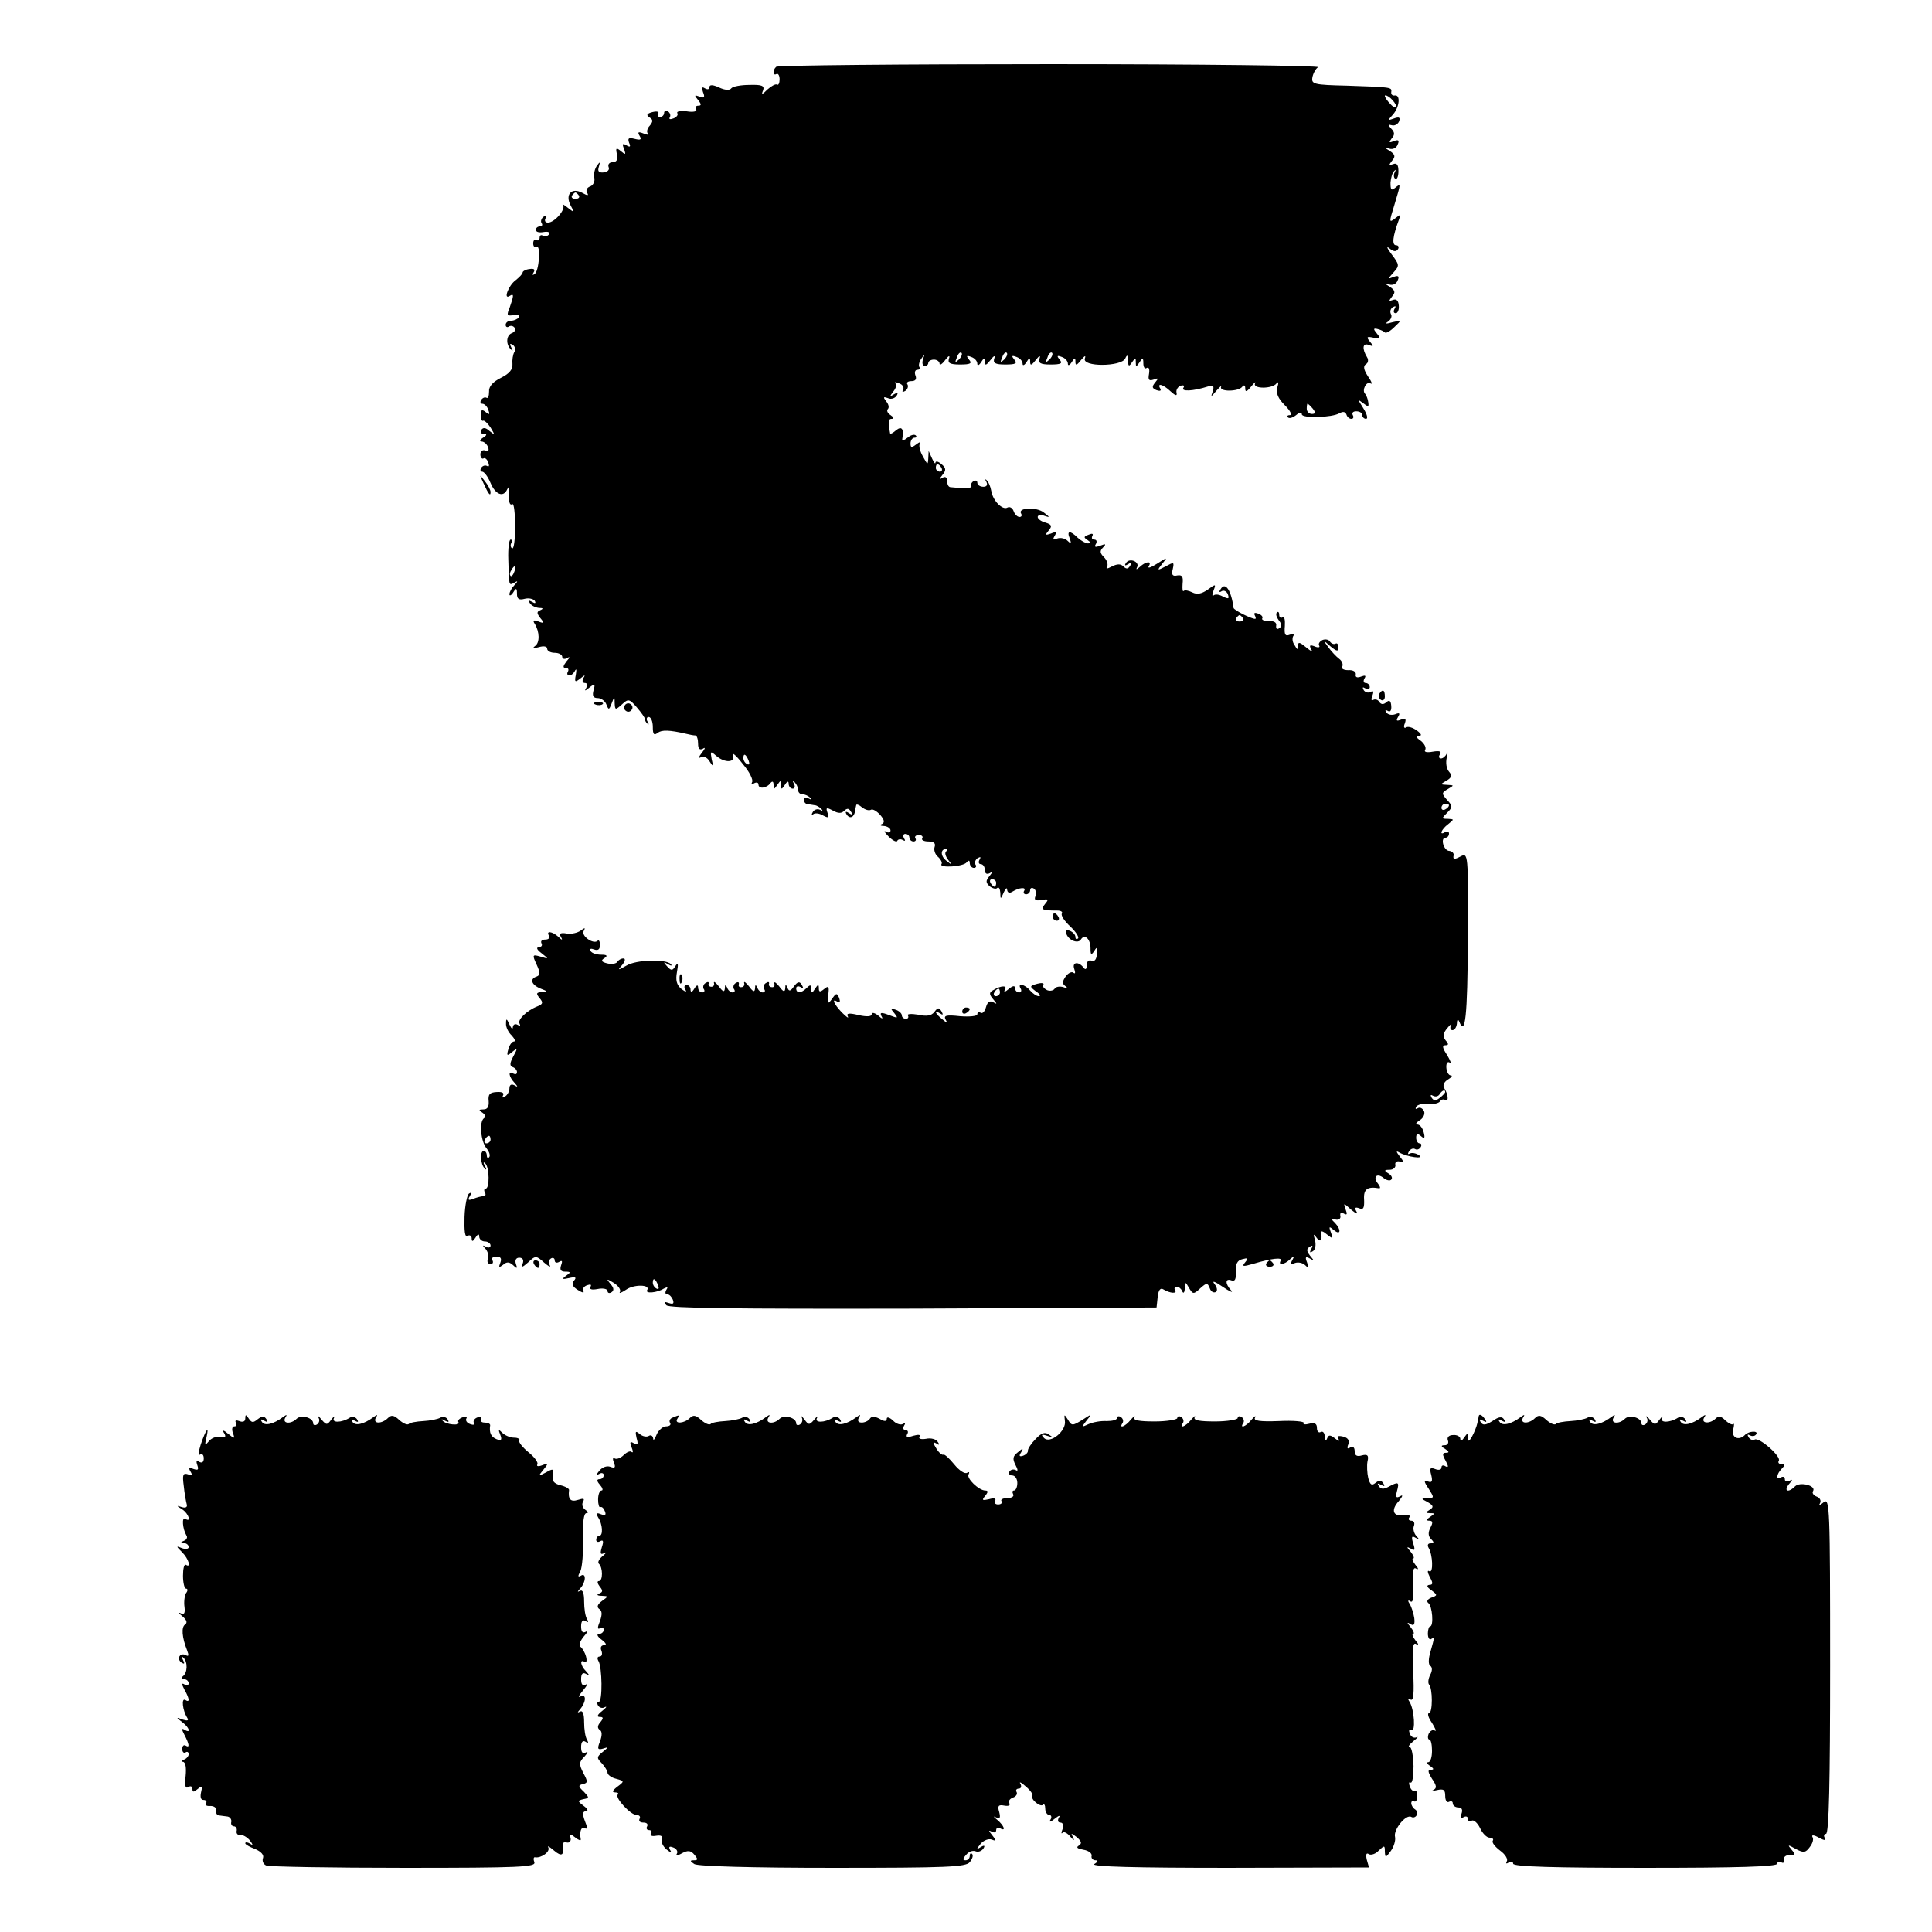 <?xml version="1.0" standalone="no"?>
<!DOCTYPE svg PUBLIC "-//W3C//DTD SVG 20010904//EN"
 "http://www.w3.org/TR/2001/REC-SVG-20010904/DTD/svg10.dtd">
<svg version="1.0" xmlns="http://www.w3.org/2000/svg"
 width="512pt" height="512pt" viewBox="0 0 512 512"
 preserveAspectRatio="xMidYMid meet">
<g transform="translate(0,512) scale(0.1,-0.1)"
fill="#000000" stroke="none">
<path d="M2057 4943 c-10 -9 -9 -25 1 -19 4 2 8 -4 8 -14 0 -10 -3 -17 -7 -14
-4 2 -15 -4 -25 -13 -14 -14 -17 -15 -12 -3 5 13 -3 16 -36 15 -22 0 -44 -4
-48 -9 -4 -6 -17 -5 -32 2 -17 8 -26 8 -26 1 0 -6 -5 -7 -12 -3 -8 5 -9 2 -5
-10 6 -14 3 -17 -9 -12 -14 5 -15 4 -4 -9 9 -11 9 -15 1 -15 -7 0 -10 -4 -6
-10 3 -5 -7 -8 -25 -5 -17 2 -28 0 -25 -5 3 -4 -2 -11 -11 -14 -8 -3 -12 -2
-9 3 3 5 1 12 -5 16 -5 3 -10 1 -10 -4 0 -6 -5 -11 -11 -11 -5 0 -8 4 -5 9 4
5 -3 7 -15 4 -15 -4 -17 -8 -8 -14 10 -6 10 -11 1 -22 -7 -7 -9 -17 -5 -21 4
-4 -1 -4 -11 0 -15 6 -17 4 -11 -6 6 -10 3 -12 -13 -8 -16 4 -19 2 -15 -10 5
-11 3 -13 -7 -7 -10 6 -12 4 -6 -10 5 -15 4 -16 -8 -6 -13 11 -15 9 -11 -8 3
-14 -1 -21 -12 -21 -8 0 -13 -6 -10 -13 3 -7 -3 -13 -14 -14 -12 -1 -16 3 -12
15 4 14 3 14 -5 3 -6 -8 -9 -22 -7 -32 2 -10 -3 -20 -11 -23 -9 -3 -12 -11 -8
-17 5 -8 1 -8 -13 0 -28 15 -46 -4 -31 -33 11 -20 10 -20 -8 -6 -10 8 -16 11
-12 6 8 -10 -22 -46 -40 -46 -7 0 -10 5 -6 12 4 7 3 8 -5 4 -6 -4 -9 -12 -6
-17 4 -5 1 -9 -4 -9 -6 0 -11 -4 -11 -9 0 -6 9 -8 20 -6 12 2 18 0 15 -6 -4
-5 -11 -7 -16 -4 -5 4 -9 1 -9 -5 0 -6 -4 -9 -8 -6 -5 3 -9 -1 -9 -9 0 -8 4
-12 9 -9 5 3 8 -11 6 -31 -1 -20 -6 -39 -12 -42 -5 -3 -6 -1 -2 5 5 8 1 11
-11 9 -10 -1 -18 -6 -18 -9 0 -4 -9 -13 -19 -21 -19 -14 -33 -53 -15 -41 11 7
11 1 0 -30 -9 -22 -8 -24 10 -21 11 2 17 0 14 -6 -4 -5 -13 -9 -21 -9 -8 0
-14 -5 -14 -11 0 -5 4 -8 9 -4 5 3 12 1 15 -4 3 -5 0 -11 -8 -14 -15 -6 -16
-31 -1 -44 4 -4 5 -2 0 6 -5 10 -4 12 4 7 6 -4 8 -13 4 -19 -4 -7 -6 -21 -5
-32 1 -14 -8 -25 -30 -36 -22 -11 -33 -23 -32 -37 0 -12 -3 -19 -7 -16 -4 2
-10 0 -14 -6 -3 -5 -2 -10 3 -10 6 0 13 -7 16 -16 5 -13 3 -14 -7 -6 -10 8
-13 6 -13 -8 0 -10 3 -17 6 -15 3 2 12 -6 20 -18 12 -20 12 -21 -3 -9 -10 9
-17 10 -22 2 -3 -5 0 -10 7 -10 9 0 9 -3 -2 -10 -8 -5 -10 -10 -4 -10 7 0 14
-7 17 -14 4 -10 1 -13 -7 -10 -7 3 -13 -2 -13 -10 0 -8 4 -13 8 -11 4 3 10 -2
13 -11 3 -8 2 -12 -3 -9 -5 3 -12 1 -16 -5 -3 -5 -2 -10 3 -10 5 0 15 -13 22
-30 13 -31 34 -39 44 -17 4 8 5 7 5 -3 -2 -28 1 -41 9 -36 4 2 7 -24 7 -59 0
-35 -3 -61 -8 -58 -4 2 -5 9 -2 14 4 5 3 9 -2 9 -4 0 -7 -24 -6 -52 2 -72 1
-70 16 -62 10 6 10 4 0 -7 -7 -7 -13 -18 -13 -24 0 -5 5 -3 10 5 8 13 10 12
10 -4 0 -13 5 -17 20 -13 11 3 23 0 27 -5 4 -7 1 -8 -7 -3 -9 5 -11 4 -6 -3 4
-7 15 -12 24 -13 11 0 13 -2 4 -6 -10 -4 -10 -8 0 -21 11 -13 10 -15 -5 -9
-13 5 -16 3 -10 -6 13 -21 14 -50 1 -59 -8 -6 -5 -7 10 -3 13 4 22 2 22 -4 0
-6 9 -11 20 -11 11 0 20 -5 20 -11 0 -5 6 -7 13 -3 8 5 8 2 -2 -9 -9 -12 -10
-17 -2 -17 7 0 9 -4 6 -10 -3 -5 -2 -10 4 -10 5 0 12 6 15 13 4 6 4 2 2 -11
-4 -20 -2 -21 12 -10 12 10 14 10 8 1 -4 -8 -2 -13 4 -13 6 0 8 -5 4 -12 -6
-10 -4 -10 8 0 14 11 16 10 11 -7 -4 -15 -1 -21 11 -21 9 0 20 -8 23 -17 6
-15 7 -15 14 3 7 19 8 19 8 0 1 -18 2 -18 19 -3 17 16 20 15 40 -8 12 -14 22
-28 21 -31 0 -3 3 -9 7 -12 4 -4 4 -1 0 6 -4 6 -2 12 3 12 6 0 11 -12 11 -26
0 -20 3 -24 13 -16 11 8 30 8 77 -3 8 -2 18 -4 23 -4 4 -1 7 -10 7 -22 0 -13
4 -18 13 -13 7 5 6 0 -3 -11 -8 -10 -10 -16 -3 -12 7 4 17 0 23 -10 10 -16 11
-15 6 5 -4 22 -3 22 12 9 23 -20 52 -18 44 2 -3 9 9 -1 26 -23 18 -21 29 -43
25 -49 -3 -6 -1 -7 5 -3 7 4 12 2 12 -3 0 -13 22 -10 32 4 5 6 8 4 8 -5 0 -13
1 -13 10 0 9 13 10 13 10 0 0 -13 1 -13 10 0 6 10 10 11 10 3 0 -7 5 -13 11
-13 5 0 7 6 3 13 -4 7 -3 9 2 4 5 -5 9 -14 9 -20 0 -7 5 -12 12 -12 6 0 15 -4
20 -9 5 -5 3 -6 -4 -2 -7 4 -13 2 -13 -3 0 -6 5 -12 10 -12 6 -1 14 -2 19 -3
5 0 13 -5 18 -10 4 -5 3 -6 -4 -2 -6 3 -15 1 -19 -6 -4 -7 -4 -10 1 -6 4 4 16
3 26 -3 15 -8 17 -6 12 7 -5 14 -3 15 14 6 14 -8 23 -8 30 -1 8 8 13 7 18 -2
6 -8 4 -10 -5 -4 -9 6 -11 4 -6 -4 8 -12 20 -7 22 10 1 5 2 12 3 15 0 4 8 1
16 -6 8 -6 18 -9 23 -6 5 3 16 -4 25 -14 11 -13 12 -20 4 -24 -7 -2 -4 -5 6
-5 9 -1 17 -6 17 -12 0 -5 -6 -7 -12 -3 -7 4 -4 -2 7 -13 11 -11 22 -16 23
-11 2 4 9 5 14 2 7 -4 8 -2 4 4 -4 7 -2 12 3 12 6 0 11 -4 11 -10 0 -5 5 -10
11 -10 5 0 8 4 5 8 -3 5 1 9 9 9 8 0 12 -4 9 -9 -3 -4 5 -8 16 -8 15 0 20 -5
17 -14 -3 -8 1 -20 8 -26 8 -7 13 -16 10 -20 -7 -11 59 -7 67 5 5 6 8 5 8 -2
0 -7 5 -13 11 -13 5 0 8 4 4 9 -3 5 0 13 6 17 8 4 9 3 5 -4 -4 -7 -2 -12 3
-12 6 0 11 -7 11 -16 0 -9 5 -12 13 -8 9 6 9 5 -1 -8 -10 -12 -10 -17 1 -27 8
-6 17 -8 20 -4 4 3 7 -2 8 -13 0 -18 1 -18 9 1 5 11 9 14 9 7 1 -8 6 -10 14
-5 18 11 38 13 31 2 -3 -5 0 -9 5 -9 6 0 11 5 11 11 0 5 4 8 10 4 5 -3 7 -12
4 -20 -4 -10 0 -13 16 -10 18 3 20 2 10 -10 -13 -16 -9 -18 32 -18 10 0 15 -4
12 -8 -3 -5 7 -20 22 -34 15 -14 24 -28 21 -32 -4 -3 -7 -2 -7 4 0 6 -7 13
-14 16 -10 4 -13 1 -10 -8 7 -18 32 -27 39 -14 10 15 25 0 25 -24 0 -18 2 -19
10 -7 7 12 9 10 7 -8 -1 -14 -6 -21 -14 -18 -8 3 -13 -2 -13 -12 0 -10 -3 -13
-8 -7 -13 18 -32 16 -25 -3 3 -9 3 -14 -2 -10 -4 4 -14 0 -21 -10 -9 -13 -9
-19 -1 -25 8 -6 6 -7 -5 -3 -10 3 -20 1 -23 -4 -3 -5 -12 -7 -20 -4 -8 4 -13
10 -10 14 3 5 -5 6 -16 3 -21 -6 -21 -7 -4 -20 11 -7 14 -13 8 -13 -6 0 -16 7
-23 15 -14 17 -35 21 -25 5 3 -5 1 -10 -4 -10 -6 0 -11 5 -11 11 0 8 -6 7 -17
-2 -9 -8 -14 -9 -10 -2 8 12 -10 12 -31 -1 -11 -6 -11 -11 0 -24 11 -13 11
-14 0 -8 -9 5 -15 1 -19 -13 -3 -11 -9 -18 -14 -15 -5 3 -9 1 -9 -4 0 -5 -21
-7 -46 -5 -36 4 -44 2 -38 -9 6 -10 4 -10 -9 1 -19 15 -23 26 -5 15 7 -5 8 -3
3 6 -7 11 -10 10 -19 -2 -8 -10 -20 -12 -43 -7 -18 3 -30 2 -27 -2 3 -5 0 -9
-5 -9 -6 0 -11 4 -11 9 0 5 -7 12 -16 15 -14 5 -15 4 -4 -9 11 -14 10 -14 -14
-5 -21 8 -25 7 -20 -3 5 -8 2 -8 -9 2 -9 7 -17 9 -17 3 0 -6 -13 -7 -35 -2
-25 6 -33 5 -28 -4 3 -6 -4 -1 -16 11 -22 23 -28 39 -11 28 6 -3 7 1 4 10 -6
14 -8 14 -19 -2 -11 -15 -12 -14 -10 11 3 22 1 25 -11 15 -11 -9 -14 -8 -14 2
0 11 -2 11 -10 -1 -8 -13 -10 -13 -10 -1 0 12 -3 12 -12 3 -15 -15 -28 -15
-28 -1 0 5 5 7 12 3 7 -5 8 -3 3 6 -6 10 -11 9 -21 -4 -9 -13 -13 -14 -17 -4
-4 10 -6 10 -6 -1 -1 -11 -5 -10 -16 5 -8 10 -14 14 -13 8 2 -7 -1 -11 -7 -10
-5 0 -9 5 -7 9 1 5 -2 6 -8 2 -6 -3 -8 -11 -5 -16 4 -5 2 -9 -4 -9 -5 0 -12 6
-14 13 -4 8 -6 8 -6 -2 -1 -11 -5 -10 -16 5 -8 10 -14 15 -13 9 2 -5 -1 -11
-7 -11 -5 -1 -9 2 -7 8 1 5 -2 7 -8 3 -6 -3 -8 -11 -5 -16 4 -5 2 -9 -4 -9 -5
0 -12 6 -14 13 -4 8 -6 8 -6 -2 -1 -11 -5 -10 -16 5 -8 10 -14 15 -13 9 2 -5
-1 -10 -7 -10 -5 0 -9 4 -7 8 1 5 -2 6 -8 2 -6 -3 -8 -11 -5 -16 4 -5 1 -9 -4
-9 -6 0 -11 6 -11 13 0 8 -4 7 -10 -3 -6 -10 -10 -11 -10 -2 0 6 -5 12 -11 12
-5 0 -7 -6 -3 -12 5 -8 1 -7 -10 1 -13 11 -16 23 -12 45 4 22 3 27 -4 16 -8
-13 -11 -13 -22 -1 -11 12 -10 13 2 6 8 -5 12 -5 8 0 -13 14 -92 12 -118 -4
-23 -13 -24 -13 -11 2 8 10 9 17 3 17 -6 0 -13 -4 -16 -9 -3 -5 -15 -7 -27 -4
-16 4 -17 8 -7 14 9 6 7 9 -9 9 -12 0 -25 4 -28 10 -3 6 1 7 9 4 11 -4 16 0
16 12 0 9 -3 14 -6 11 -11 -11 -45 13 -37 26 5 9 3 9 -8 1 -8 -6 -24 -10 -37
-8 -16 3 -21 0 -16 -8 6 -10 4 -11 -7 0 -16 14 -33 16 -24 2 3 -5 -1 -10 -10
-10 -9 0 -13 -4 -10 -10 3 -5 0 -10 -7 -10 -8 -1 -5 -7 7 -16 20 -16 20 -16
-3 -9 -21 6 -22 5 -10 -21 10 -22 10 -28 0 -32 -19 -6 -14 -22 11 -32 19 -7
19 -9 3 -9 -15 -1 -16 -4 -6 -16 10 -12 9 -16 -6 -22 -28 -11 -54 -36 -47 -46
3 -6 1 -7 -5 -3 -7 4 -12 1 -13 -6 0 -7 -4 -4 -9 7 -7 16 -9 17 -9 3 -1 -9 6
-24 15 -32 8 -9 11 -16 6 -16 -5 0 -12 -9 -15 -21 -5 -17 -3 -18 10 -7 15 12
15 10 3 -12 -9 -17 -10 -25 -1 -28 6 -2 11 -8 11 -13 0 -6 -4 -7 -10 -4 -14 9
-12 -8 3 -24 10 -11 10 -13 0 -7 -8 4 -13 1 -13 -8 0 -8 -5 -18 -12 -22 -6 -4
-8 -3 -5 3 4 7 -3 10 -17 9 -18 -1 -23 -6 -21 -24 1 -15 -3 -22 -14 -22 -13 0
-13 -2 -2 -9 7 -5 9 -11 4 -14 -14 -9 -9 -63 7 -81 7 -9 10 -19 6 -23 -3 -3
-6 -1 -6 5 0 7 -4 12 -8 12 -11 0 -9 -37 3 -47 4 -5 5 -1 0 7 -5 9 -4 12 1 7
11 -10 12 -67 1 -67 -4 0 -5 -5 -2 -10 3 -5 2 -10 -4 -10 -5 0 -17 -3 -27 -7
-13 -5 -15 -3 -9 7 5 8 4 11 -2 7 -5 -3 -11 -31 -12 -62 -1 -38 1 -55 8 -50 6
3 11 0 11 -7 0 -9 3 -9 10 2 6 10 10 11 10 3 0 -7 7 -13 15 -13 8 0 15 -5 15
-11 0 -5 -6 -7 -12 -3 -10 5 -10 4 -1 -6 6 -7 9 -19 6 -26 -3 -8 0 -14 7 -14
6 0 8 5 5 10 -3 6 1 10 10 10 12 0 15 -5 11 -16 -5 -13 -4 -14 7 -6 10 9 17 8
27 -1 10 -10 12 -9 7 4 -3 10 1 16 9 16 9 0 13 -6 9 -16 -4 -11 -1 -10 15 4
19 18 21 18 42 -1 12 -10 18 -14 15 -7 -4 6 -3 14 3 18 5 3 10 1 10 -5 0 -6 5
-8 12 -4 8 5 9 2 5 -9 -4 -12 -1 -17 11 -17 15 0 15 -2 2 -11 -12 -9 -10 -10
8 -6 17 4 21 2 13 -7 -7 -8 -4 -16 11 -25 11 -7 17 -8 14 -3 -3 6 1 13 10 16
9 3 12 2 9 -4 -4 -7 3 -9 19 -6 14 3 26 0 26 -5 0 -6 5 -7 10 -4 8 5 7 12 -2
22 -12 15 -11 15 9 3 12 -8 19 -18 16 -24 -4 -5 4 -2 16 6 21 15 66 14 56 -1
-6 -10 27 -7 44 4 10 5 12 4 7 -3 -4 -7 -3 -12 2 -12 6 0 12 -7 15 -14 4 -11
1 -13 -11 -9 -12 4 -14 3 -6 -6 7 -8 177 -10 655 -9 l644 3 3 28 c2 18 7 25
15 20 18 -11 38 -12 31 -2 -3 5 -1 9 5 9 5 0 12 -6 14 -12 3 -7 6 -4 7 7 1 19
1 19 11 2 10 -17 12 -18 30 -1 17 15 19 15 25 0 3 -9 10 -13 16 -10 5 3 4 12
-4 22 -7 9 2 6 22 -8 19 -13 29 -17 23 -10 -17 18 -16 33 0 27 10 -4 13 3 12
23 -1 20 4 30 17 33 15 4 17 3 8 -8 -10 -12 -6 -12 22 -4 47 14 78 18 72 8 -8
-13 10 -11 25 4 11 10 12 9 6 -2 -6 -10 -4 -13 7 -8 9 3 21 0 27 -6 9 -9 10
-8 5 7 -6 15 -4 17 7 11 12 -7 12 -6 1 7 -10 13 -10 18 -1 24 8 5 9 3 4 -6 -5
-9 -4 -11 4 -6 7 4 9 17 6 29 -5 17 -4 19 4 7 10 -14 16 -7 12 14 -1 5 6 3 15
-5 16 -13 17 -12 11 5 -6 16 -5 17 8 6 18 -15 20 1 3 19 -11 10 -10 12 2 9 8
-2 14 3 12 10 -1 8 2 11 9 6 9 -5 10 -2 5 11 -6 18 -6 18 15 -1 12 -10 19 -13
14 -5 -6 10 -4 13 7 9 11 -5 14 1 13 23 -2 28 9 35 39 30 5 -1 4 4 -2 12 -15
18 -3 30 15 15 7 -6 17 -8 20 -4 4 4 1 11 -7 16 -13 8 -12 10 3 10 9 0 16 6
15 13 -2 6 3 11 11 9 12 -3 12 -1 0 14 -9 12 -10 15 -1 10 20 -12 70 -19 52
-7 -8 5 -18 7 -24 4 -5 -3 -6 -1 -2 6 4 6 11 9 16 6 5 -3 11 -1 15 5 3 5 2 10
-3 10 -5 0 -9 7 -9 15 0 11 4 12 13 4 9 -8 11 -5 7 10 -3 12 -10 21 -17 21 -6
0 -3 5 6 11 9 5 15 16 12 24 -4 8 -11 12 -17 8 -5 -3 -7 -2 -4 4 4 6 18 9 32
8 14 -2 27 1 31 6 3 5 9 7 14 4 10 -6 8 15 -3 32 -4 7 0 16 10 22 10 6 13 11
8 11 -6 0 -11 9 -12 20 -1 12 3 18 9 14 5 -4 2 5 -7 20 -12 18 -14 26 -5 26 9
0 10 3 1 13 -8 10 -7 19 5 33 8 10 13 13 9 7 -3 -7 -1 -13 4 -13 6 0 11 8 12
18 0 10 3 12 6 5 16 -41 22 12 23 218 1 229 1 230 -20 219 -15 -8 -20 -8 -18
2 2 6 -3 12 -11 13 -15 0 -25 35 -10 35 5 0 9 5 9 11 0 5 -4 7 -10 4 -17 -11
-11 7 8 21 16 13 16 13 -1 14 -17 0 -17 1 -2 16 15 15 15 18 0 34 -15 17 -15
19 2 29 17 10 17 10 -2 11 -19 1 -19 1 -2 11 14 8 16 14 7 24 -7 8 -9 24 -6
37 3 13 3 17 0 11 -3 -7 -10 -13 -15 -13 -6 0 -7 5 -3 11 5 8 -1 10 -19 7 -16
-3 -24 -1 -20 5 3 6 -2 16 -12 24 -13 9 -14 13 -5 13 9 0 7 5 -5 14 -11 8 -24
12 -29 8 -5 -3 -7 2 -3 11 4 12 2 14 -10 10 -12 -5 -14 -3 -8 7 6 10 4 12 -8
7 -9 -3 -19 -1 -23 5 -4 6 -3 8 4 4 6 -4 10 1 9 13 -1 14 -5 17 -13 10 -8 -7
-14 -6 -19 1 -3 6 -11 8 -16 5 -5 -3 -6 2 -2 11 4 11 3 15 -5 10 -6 -3 -14 -1
-18 5 -4 8 -3 9 4 5 7 -4 12 -2 12 3 0 6 -5 11 -11 11 -5 0 -7 5 -3 12 5 8 2
9 -9 5 -10 -4 -16 -2 -14 6 1 7 -8 12 -20 11 -12 0 -19 4 -16 9 3 6 0 15 -8
21 -8 6 -21 20 -29 31 -14 19 -14 20 6 2 17 -14 21 -14 21 -2 0 8 -4 12 -8 9
-4 -2 -10 0 -14 5 -3 6 -12 8 -20 5 -8 -4 -12 -10 -9 -15 3 -5 -3 -6 -12 -2
-13 5 -15 3 -9 -8 5 -8 -1 -5 -13 5 -17 14 -22 16 -22 5 0 -12 -2 -12 -9 1 -6
8 -7 18 -4 24 4 5 0 7 -9 4 -12 -5 -15 0 -13 23 1 16 -1 26 -6 23 -5 -3 -9 0
-9 7 0 7 -3 9 -6 6 -4 -4 -1 -13 5 -21 8 -10 9 -16 1 -21 -6 -4 -9 -1 -8 7 2
8 -6 13 -19 12 -12 0 -20 3 -18 7 3 4 -2 10 -11 13 -8 3 -12 2 -9 -4 3 -6 4
-10 1 -10 -10 0 -56 23 -57 29 -6 47 -22 70 -34 50 -5 -7 -4 -10 2 -6 6 4 14
0 17 -8 4 -12 2 -13 -13 -6 -10 6 -21 7 -25 3 -4 -3 -4 2 0 13 7 18 6 18 -16
2 -16 -11 -28 -13 -40 -7 -10 5 -20 7 -23 4 -3 -3 -4 5 -3 19 2 19 -1 24 -14
22 -13 -3 -16 2 -12 17 4 19 3 19 -19 7 -23 -12 -23 -11 -9 7 15 18 14 18 -14
0 -16 -10 -25 -13 -22 -7 10 15 -7 14 -23 -1 -9 -8 -11 -8 -8 -2 9 15 -20 27
-29 12 -5 -7 -2 -8 6 -3 9 6 11 4 5 -4 -5 -9 -10 -10 -18 -2 -7 7 -16 7 -30 0
-13 -7 -17 -7 -13 -1 3 6 0 17 -8 25 -11 11 -12 17 -3 26 9 9 8 11 -7 5 -13
-5 -17 -4 -12 4 4 7 2 12 -4 12 -6 0 -8 4 -5 10 3 6 -1 7 -10 3 -13 -5 -14 -7
-3 -14 9 -6 9 -9 1 -9 -6 0 -18 7 -27 15 -20 20 -30 19 -21 -2 5 -14 3 -15 -6
-6 -6 6 -18 9 -27 6 -11 -5 -13 -3 -7 7 6 10 4 12 -10 6 -15 -5 -16 -4 -6 8
10 12 8 16 -8 21 -12 3 -21 10 -21 15 0 5 8 7 18 3 15 -5 15 -4 -2 9 -19 15
-70 13 -60 -3 3 -5 1 -9 -4 -9 -6 0 -13 7 -16 16 -3 8 -10 12 -16 9 -13 -8
-39 18 -43 44 -2 11 -7 24 -12 28 -4 5 -5 2 -1 -4 4 -8 1 -13 -8 -13 -9 0 -16
5 -16 11 0 5 -5 7 -10 4 -6 -4 -8 -10 -6 -13 4 -6 -16 -7 -56 -3 -5 1 -8 8 -8
17 0 9 -5 12 -12 8 -10 -6 -10 -5 0 8 10 12 9 18 -3 28 -8 7 -15 9 -16 4 0 -5
-4 0 -9 11 l-9 20 -1 -20 c-1 -18 -2 -17 -14 5 -8 14 -12 29 -8 35 3 5 -1 4
-9 -2 -13 -10 -16 -10 -16 2 0 8 5 15 10 15 6 0 7 3 4 6 -4 4 -14 1 -22 -6 -9
-7 -15 -9 -14 -4 5 27 -1 36 -16 24 -8 -7 -15 -11 -16 -9 -6 32 -5 39 4 39 7
0 6 4 -3 10 -8 5 -11 12 -7 16 4 4 2 13 -5 21 -8 11 -7 12 5 8 8 -4 18 -1 23
6 5 8 3 10 -7 4 -11 -7 -12 -6 -2 7 7 8 10 18 6 22 -4 4 0 4 10 0 9 -3 14 -11
10 -17 -3 -6 -1 -7 6 -3 6 4 9 12 6 17 -4 5 1 9 10 9 11 0 15 5 11 15 -3 8 -1
15 5 15 6 0 8 4 5 8 -2 4 0 14 6 22 8 12 9 12 4 -2 -3 -10 -1 -18 4 -18 6 0
10 4 10 8 0 5 7 9 15 9 8 0 15 -5 15 -11 0 -5 7 -1 15 10 9 12 13 13 10 4 -4
-12 2 -16 29 -16 28 0 33 3 24 13 -8 10 -7 12 6 7 9 -3 16 -11 16 -18 0 -6 5
-4 10 4 8 13 10 13 10 1 0 -11 4 -9 15 5 9 12 13 13 10 4 -4 -12 2 -16 29 -16
28 0 33 3 24 13 -8 10 -7 12 6 7 9 -3 16 -11 16 -18 0 -6 5 -4 10 4 8 13 10
13 10 1 0 -11 4 -9 15 5 9 12 13 13 10 4 -4 -12 2 -16 29 -16 28 0 33 3 24 13
-8 10 -7 12 6 7 9 -3 16 -11 16 -18 0 -6 5 -4 10 4 8 13 10 13 10 1 0 -11 4
-9 15 5 10 12 13 13 10 4 -8 -23 97 -22 107 0 5 11 7 10 7 -5 1 -17 3 -17 11
-5 9 13 10 13 10 0 0 -13 1 -13 10 0 8 13 10 12 10 -3 0 -10 4 -16 9 -12 6 3
8 -4 6 -16 -3 -16 0 -19 12 -15 13 5 14 4 4 -8 -9 -11 -8 -15 4 -20 9 -3 13
-2 10 4 -10 16 7 12 27 -7 13 -12 18 -13 16 -4 -2 7 3 16 11 19 8 2 11 0 7 -6
-6 -10 25 -9 66 4 14 4 16 1 12 -13 -6 -16 -5 -16 10 2 10 11 15 15 12 10 -6
-14 47 -13 56 0 5 6 8 4 8 -4 0 -11 4 -10 16 5 8 10 13 14 10 8 -7 -15 46 -15
57 0 5 6 6 2 2 -11 -4 -15 2 -29 20 -47 14 -14 20 -26 14 -26 -7 0 -9 -3 -6
-6 4 -4 13 -1 22 6 8 7 15 8 15 2 0 -11 80 -9 100 3 9 5 15 4 18 -3 2 -7 8
-12 13 -12 6 0 7 5 4 10 -3 6 1 10 9 10 9 0 16 -4 16 -10 0 -5 5 -10 10 -10 6
0 3 12 -7 28 -15 24 -16 25 -1 14 14 -11 16 -11 14 2 -1 9 -5 18 -8 22 -10 9
3 35 14 28 6 -4 3 5 -7 19 -11 17 -13 27 -5 32 6 3 7 12 3 18 -14 23 -12 39 4
33 13 -5 14 -4 4 8 -11 13 -9 15 9 11 18 -4 20 -2 9 11 -10 12 -10 15 2 12 8
-2 16 -6 19 -9 3 -3 14 3 25 14 20 19 20 19 -5 13 -17 -5 -21 -4 -11 2 7 5 11
14 7 20 -3 6 -1 14 5 18 8 4 9 3 5 -4 -4 -7 -3 -12 3 -12 5 0 9 9 8 20 -1 13
-6 19 -16 15 -11 -4 -11 -3 -2 9 10 11 8 17 -6 26 -15 9 -15 11 -1 6 9 -3 19
2 22 11 5 11 2 14 -11 9 -16 -6 -16 -6 0 12 16 18 16 20 -5 48 -12 16 -15 23
-6 16 11 -9 18 -10 23 -2 3 5 1 10 -5 10 -12 0 -9 24 7 67 6 16 5 16 -10 4
-16 -12 -16 -10 -2 35 18 60 18 59 2 46 -10 -8 -12 -5 -12 14 1 13 5 27 10 31
4 5 5 3 1 -4 -3 -6 -3 -14 2 -17 4 -2 8 6 8 20 0 17 -4 23 -14 19 -12 -4 -12
-3 -3 9 10 11 8 17 -6 26 -15 9 -15 11 -1 6 9 -3 19 2 22 11 5 11 2 14 -10 9
-13 -5 -14 -4 -6 7 9 10 8 17 -1 26 -9 10 -9 12 2 9 7 -2 16 3 19 11 3 10 0
12 -14 7 -16 -6 -17 -5 -2 11 17 20 20 53 4 50 -6 -1 -10 3 -9 9 2 13 1 13
-117 17 -89 2 -95 4 -92 22 2 11 9 23 15 27 7 4 -312 8 -709 8 -396 0 -723 -3
-727 -7z m1643 -105 c0 -5 -7 -3 -15 6 -8 8 -15 18 -15 22 0 3 7 1 15 -6 8 -7
15 -17 15 -22z m-2166 -236 c3 -5 -1 -9 -9 -9 -8 0 -12 4 -9 9 3 4 7 8 9 8 2
0 6 -4 9 -8z m1007 -435 c-10 -9 -11 -8 -5 6 3 10 9 15 12 12 3 -3 0 -11 -7
-18z m120 0 c-10 -9 -11 -8 -5 6 3 10 9 15 12 12 3 -3 0 -11 -7 -18z m120 0
c-10 -9 -11 -8 -5 6 3 10 9 15 12 12 3 -3 0 -11 -7 -18z m698 -130 c8 -10 7
-14 -2 -14 -8 0 -14 6 -14 14 0 7 1 13 2 13 2 0 8 -6 14 -13z m-984 -157 c3
-5 1 -10 -4 -10 -6 0 -11 5 -11 10 0 6 2 10 4 10 3 0 8 -4 11 -10z m-1132
-275 c-3 -9 -8 -14 -10 -11 -3 3 -2 9 2 15 9 16 15 13 8 -4z m1931 -123 c3 -5
-1 -9 -9 -9 -8 0 -12 4 -9 9 3 4 7 8 9 8 2 0 6 -4 9 -8z m-1310 -378 c3 -8 2
-12 -4 -9 -6 3 -10 10 -10 16 0 14 7 11 14 -7z m1856 -118 c0 -3 -4 -8 -10
-11 -5 -3 -10 -1 -10 4 0 6 5 11 10 11 6 0 10 -2 10 -4z m-1333 -123 c-4 -3
-1 -13 6 -22 11 -14 10 -14 -5 -2 -16 12 -16 31 -1 31 4 0 3 -3 0 -7z m133
-83 c0 -5 -2 -10 -4 -10 -3 0 -8 5 -11 10 -3 6 -1 10 4 10 6 0 11 -4 11 -10z
m10 -290 c0 -5 -5 -10 -11 -10 -5 0 -7 5 -4 10 3 6 8 10 11 10 2 0 4 -4 4 -10z
m1180 -264 c0 -2 -6 -9 -14 -15 -11 -9 -16 -9 -22 0 -4 7 -3 9 4 5 6 -3 13 -2
17 4 6 10 15 14 15 6z m-2530 -126 c0 -5 -5 -10 -11 -10 -5 0 -7 5 -4 10 3 6
8 10 11 10 2 0 4 -4 4 -10z m444 -386 c3 -8 2 -12 -4 -9 -6 3 -10 10 -10 16 0
14 7 11 14 -7z"/>
<path d="M1281 3840 c14 -31 19 -36 19 -24 0 6 -7 19 -16 30 -14 18 -14 18 -3
-6z"/>
<path d="M3655 3281 c-3 -5 -1 -12 5 -16 5 -3 10 1 10 9 0 18 -6 21 -15 7z"/>
<path d="M1578 3253 c7 -3 16 -2 19 1 4 3 -2 6 -13 5 -11 0 -14 -3 -6 -6z"/>
<path d="M1656 3251 c-4 -5 -2 -12 3 -15 5 -4 12 -2 15 3 4 5 2 12 -3 15 -5 4
-12 2 -15 -3z"/>
<path d="M2790 2690 c0 -5 5 -10 11 -10 5 0 7 5 4 10 -3 6 -8 10 -11 10 -2 0
-4 -4 -4 -10z"/>
<path d="M1801 2524 c0 -11 3 -14 6 -6 3 7 2 16 -1 19 -3 4 -6 -2 -5 -13z"/>
<path d="M2550 2439 c0 -5 5 -7 10 -4 6 3 10 8 10 11 0 2 -4 4 -10 4 -5 0 -10
-5 -10 -11z"/>
<path d="M1415 1770 c3 -5 8 -10 11 -10 2 0 4 5 4 10 0 6 -5 10 -11 10 -5 0
-7 -4 -4 -10z"/>
<path d="M3356 1772 c-3 -5 1 -9 9 -9 8 0 12 4 9 9 -3 4 -7 8 -9 8 -2 0 -6 -4
-9 -8z"/>
<path d="M650 1361 c0 -8 -6 -11 -16 -7 -8 3 -12 2 -9 -4 3 -6 2 -10 -4 -10
-6 0 -7 -8 -4 -17 6 -16 5 -17 -12 -3 -13 11 -17 11 -11 2 6 -10 3 -13 -10
-10 -11 2 -24 -3 -31 -12 -10 -12 -11 -11 -6 10 8 34 -1 23 -15 -18 -6 -19 -7
-30 -2 -27 6 4 10 -1 10 -10 0 -10 -5 -13 -12 -9 -7 5 -9 2 -5 -9 4 -12 2 -14
-10 -10 -12 5 -14 3 -8 -7 6 -10 4 -12 -7 -7 -13 4 -15 -1 -11 -31 2 -20 6
-42 8 -49 2 -7 -3 -10 -13 -7 -15 5 -15 4 1 -6 17 -11 25 -36 8 -25 -10 6 -7
-27 3 -44 4 -5 0 -12 -6 -14 -10 -4 -10 -6 0 -6 6 -1 12 -5 12 -11 0 -5 -8 -6
-17 -3 -17 7 -17 6 0 -11 17 -17 24 -42 10 -33 -5 3 -8 -10 -8 -29 0 -19 4
-34 8 -34 5 0 5 -6 0 -12 -4 -7 -6 -24 -4 -37 2 -17 -1 -21 -11 -16 -7 3 -5 0
5 -8 12 -10 14 -17 8 -22 -11 -6 -9 -34 5 -69 5 -13 4 -17 -4 -12 -6 3 -13 2
-16 -3 -4 -5 -1 -13 5 -17 8 -5 9 -3 4 7 -5 8 -4 11 1 6 12 -11 11 -40 -1 -49
-6 -5 -5 -8 3 -8 6 0 12 -5 12 -11 0 -5 -5 -7 -11 -3 -8 5 -8 1 0 -14 14 -25
14 -35 2 -27 -11 6 -7 -28 5 -47 5 -8 1 -9 -12 -5 -18 7 -18 6 -1 -7 19 -14
24 -31 6 -20 -8 5 -8 1 0 -14 13 -25 14 -35 3 -28 -5 3 -9 -1 -9 -9 0 -8 4
-12 9 -9 4 3 8 1 8 -5 0 -5 -6 -12 -12 -14 -7 -3 -8 -6 -3 -6 7 -1 9 -16 7
-37 -3 -26 -1 -35 7 -30 6 4 11 2 11 -5 0 -9 3 -9 14 0 12 10 13 8 9 -8 -3
-13 -1 -21 6 -21 7 0 10 -4 7 -9 -3 -5 2 -8 12 -7 9 0 16 -5 15 -11 -2 -7 2
-14 7 -14 6 -1 16 -2 23 -3 6 -1 11 -7 10 -14 -2 -7 2 -12 7 -12 5 0 9 -6 7
-13 -1 -6 3 -11 10 -10 6 1 17 -5 25 -14 9 -12 9 -15 1 -9 -7 4 -13 5 -13 1 0
-3 12 -10 26 -15 16 -7 24 -16 21 -24 -3 -8 1 -17 9 -20 9 -3 173 -6 366 -6
306 0 349 2 344 15 -3 8 -2 14 2 13 16 -3 41 15 35 26 -3 6 3 2 15 -8 21 -18
28 -13 23 16 0 5 5 7 12 5 6 -1 11 4 9 12 -3 12 -1 12 13 1 9 -7 15 -9 14 -4
-4 21 2 35 11 29 7 -4 7 3 0 19 -7 19 -6 26 3 26 7 0 4 7 -6 14 -17 13 -17 14
-1 18 16 3 16 4 1 20 -15 14 -15 17 -2 20 13 3 13 7 1 29 -12 24 -12 29 3 44
9 10 10 15 4 11 -9 -5 -13 0 -13 14 0 13 4 19 12 14 7 -5 8 -3 4 5 -5 7 -8 28
-8 47 0 23 -4 32 -11 28 -8 -4 -7 -2 1 7 6 7 12 19 12 27 0 8 -5 10 -12 6 -7
-4 -4 3 7 16 11 13 14 20 8 16 -9 -5 -13 0 -13 14 0 14 4 19 13 14 10 -6 10
-4 0 7 -15 15 -17 33 -4 25 5 -4 7 3 4 14 -3 11 -10 23 -15 26 -5 3 -1 15 9
27 10 11 12 17 6 13 -9 -5 -13 0 -13 14 0 13 4 19 12 14 7 -5 8 -3 4 5 -5 7
-8 28 -8 47 0 23 -4 32 -11 28 -8 -4 -7 -2 1 7 15 16 16 43 1 33 -8 -4 -8 -1
-1 12 5 11 8 49 7 87 -1 43 2 67 9 67 6 0 5 4 -3 9 -7 5 -10 14 -6 21 5 9 2
10 -14 5 -19 -6 -26 2 -23 26 1 4 -10 10 -23 13 -17 4 -23 12 -20 26 3 18 1
19 -18 8 -21 -11 -21 -10 -7 7 14 17 13 18 -3 12 -10 -4 -16 -3 -13 2 3 5 -7
19 -23 32 -16 13 -27 27 -25 31 3 4 -3 8 -13 8 -11 0 -25 6 -32 13 -10 10 -11
9 -5 -6 5 -13 2 -16 -10 -11 -15 6 -20 17 -17 37 0 4 -6 7 -15 7 -8 0 -12 4
-9 10 3 6 -1 7 -9 4 -9 -3 -13 -10 -10 -15 3 -5 -2 -6 -10 -3 -9 3 -13 10 -10
15 3 5 -2 6 -10 3 -9 -3 -14 -9 -11 -13 6 -10 -33 -7 -42 4 -5 4 -2 5 6 0 10
-5 12 -4 7 4 -4 6 -13 8 -19 4 -7 -4 -27 -8 -45 -9 -18 -1 -36 -4 -39 -8 -4
-3 -15 2 -25 11 -14 13 -21 14 -30 5 -16 -16 -41 -16 -32 1 6 9 4 9 -7 1 -24
-18 -48 -24 -55 -12 -5 7 -2 8 6 3 9 -5 11 -4 6 4 -4 6 -13 8 -19 4 -22 -14
-49 -14 -42 -1 3 7 0 5 -7 -4 -11 -15 -13 -15 -26 0 -7 9 -11 12 -8 5 4 -6 2
-14 -4 -18 -5 -3 -10 -2 -10 3 0 15 -32 24 -44 12 -15 -15 -39 -13 -30 3 6 9
4 9 -7 1 -24 -18 -48 -24 -55 -12 -5 7 -2 8 6 3 9 -5 11 -4 6 4 -6 9 -11 9
-23 0 -12 -10 -16 -10 -24 2 -7 11 -9 11 -9 0z"/>
<path d="M1782 1363 c-6 -2 -10 -9 -6 -14 3 -5 -2 -9 -11 -9 -8 0 -20 -10 -25
-22 -5 -13 -9 -17 -9 -10 -1 7 -6 10 -11 7 -6 -4 -17 -2 -25 5 -11 9 -12 7 -8
-11 5 -17 3 -20 -7 -14 -10 6 -12 4 -6 -11 4 -10 4 -15 0 -12 -3 4 -13 0 -21
-8 -8 -8 -19 -12 -24 -9 -5 4 -6 -2 -2 -11 5 -13 3 -16 -10 -11 -9 3 -21 -1
-29 -11 -9 -11 -10 -14 0 -8 6 4 12 2 12 -3 0 -6 -5 -11 -11 -11 -8 0 -8 -5 1
-15 7 -8 9 -15 4 -15 -5 0 -9 -11 -9 -24 0 -13 3 -22 6 -20 4 2 9 -3 12 -11 4
-10 1 -12 -10 -8 -12 5 -14 3 -8 -8 12 -18 14 -49 3 -49 -4 0 -8 -5 -8 -11 0
-5 5 -7 11 -3 8 4 9 -1 4 -16 -5 -17 -4 -21 6 -16 8 4 6 1 -3 -7 -10 -8 -15
-17 -11 -21 11 -10 11 -46 0 -46 -5 0 -4 -6 2 -14 9 -11 9 -15 -1 -19 -8 -3
-5 -6 6 -6 19 -1 19 -1 1 -14 -12 -9 -14 -16 -7 -21 8 -5 8 -15 2 -32 -7 -17
-7 -23 0 -19 6 3 10 1 10 -4 0 -6 -6 -11 -12 -11 -8 0 -5 -7 6 -15 12 -9 15
-15 7 -15 -8 0 -11 -6 -7 -15 3 -8 1 -15 -5 -15 -6 0 -7 -5 -3 -12 10 -16 11
-108 1 -108 -5 0 -5 -5 -2 -10 4 -6 12 -8 18 -4 7 3 3 -2 -7 -10 -13 -10 -15
-16 -7 -16 10 0 11 -3 2 -14 -8 -9 -8 -16 -2 -20 7 -4 7 -15 1 -31 -8 -20 -6
-23 8 -19 15 5 15 4 -1 -9 -16 -13 -16 -16 -2 -30 8 -9 15 -20 15 -25 0 -5 10
-13 23 -16 22 -6 22 -7 3 -21 -13 -10 -15 -15 -6 -15 7 0 11 -3 7 -6 -8 -8 34
-54 50 -54 8 0 11 -5 8 -10 -3 -6 1 -10 10 -10 9 0 13 -4 10 -10 -3 -5 -1 -10
5 -10 6 0 9 -4 5 -9 -3 -6 3 -8 14 -6 13 2 18 -1 15 -9 -3 -7 3 -19 12 -27 11
-9 15 -9 10 -2 -5 9 -2 11 8 7 9 -3 13 -11 10 -16 -4 -6 2 -6 14 1 15 8 23 7
32 -4 10 -12 10 -15 -1 -15 -11 0 -11 -2 1 -10 9 -6 157 -10 366 -10 303 0
353 2 364 15 7 9 10 18 6 22 -3 3 -6 1 -6 -5 0 -7 -5 -12 -11 -12 -8 0 -8 4 1
14 6 8 17 13 25 10 7 -3 16 0 21 7 5 8 3 10 -7 4 -12 -8 -12 -6 0 9 8 9 21 14
29 11 13 -5 13 -3 1 12 -9 11 -10 14 -1 9 7 -4 12 -2 12 4 0 6 5 8 10 5 17
-10 11 7 -7 22 -10 8 -12 11 -4 7 11 -5 13 -2 9 14 -5 16 -2 20 13 17 11 -2
17 0 14 6 -4 5 1 12 9 15 9 3 13 10 10 15 -3 5 0 9 6 9 6 0 8 6 4 13 -4 6 2 4
14 -7 12 -10 20 -21 18 -25 -6 -9 21 -31 28 -24 3 4 6 -1 6 -10 0 -9 5 -17 11
-17 5 0 7 -6 3 -12 -5 -8 0 -7 11 2 11 9 16 10 11 3 -4 -8 -2 -13 4 -13 7 0 9
-7 6 -17 -4 -10 -4 -14 0 -10 4 4 13 -1 21 -11 9 -10 11 -11 7 -2 -7 13 -6 13
10 1 12 -11 14 -16 5 -22 -8 -5 -4 -8 12 -11 13 -2 23 -9 22 -16 -2 -6 3 -12
10 -12 8 0 7 -4 -3 -10 -10 -7 110 -10 356 -10 l372 1 -6 21 c-3 14 -1 19 6
14 6 -3 18 1 26 10 15 14 16 14 16 -3 1 -17 2 -17 16 2 8 11 13 28 11 37 -5
19 29 61 43 53 5 -3 11 -1 14 4 4 5 2 12 -4 16 -5 3 -10 11 -10 16 0 6 4 8 8
5 4 -2 8 4 8 14 0 10 -3 17 -7 14 -4 -2 -10 3 -13 12 -3 8 -2 13 2 10 5 -3 8
17 8 44 -1 28 -5 50 -10 50 -6 0 -1 7 10 16 10 8 14 13 8 10 -7 -3 -15 1 -18
10 -3 8 -2 12 4 9 12 -7 8 54 -4 74 -6 9 -5 12 2 7 8 -5 10 16 7 74 -3 61 -1
79 8 73 7 -4 7 0 -2 10 -7 9 -10 17 -6 17 4 0 1 8 -6 17 -11 13 -11 15 -1 9 9
-6 12 -1 10 16 -2 12 -7 29 -12 37 -6 9 -5 12 2 7 7 -4 9 10 7 44 -2 36 0 48
8 43 7 -4 6 1 -2 10 -7 9 -10 17 -6 17 4 0 1 8 -6 17 -12 14 -12 15 0 9 10 -7
12 -3 6 14 -5 17 -4 21 6 15 11 -6 11 -5 2 5 -6 7 -9 19 -6 26 3 8 0 14 -7 14
-6 0 -9 4 -5 9 3 6 -3 8 -15 6 -28 -5 -35 13 -13 37 10 12 12 18 4 13 -11 -6
-13 -3 -9 13 7 25 4 26 -22 12 -13 -7 -21 -7 -26 2 -5 7 -3 8 6 3 9 -5 11 -4
6 4 -6 9 -11 9 -21 1 -10 -8 -14 -5 -19 13 -3 13 -4 33 -2 44 4 16 0 20 -15
16 -13 -4 -19 0 -19 11 0 11 -5 14 -12 10 -7 -5 -9 -2 -5 8 4 11 -1 18 -14 21
-13 3 -17 1 -12 -6 4 -7 1 -7 -9 1 -13 10 -17 10 -21 0 -3 -8 -6 -6 -6 5 -1
10 -5 15 -11 12 -5 -3 -10 1 -10 11 0 11 -6 15 -20 11 -11 -3 -18 -2 -15 2 2
4 -27 7 -66 5 -51 -2 -68 1 -63 9 3 7 -1 4 -9 -5 -15 -19 -33 -25 -22 -9 3 5
1 12 -5 16 -5 3 -10 2 -10 -3 0 -4 -27 -9 -60 -9 -41 0 -58 3 -54 11 3 6 -1 3
-9 -6 -15 -19 -33 -25 -22 -9 3 5 1 12 -5 16 -5 3 -10 2 -10 -3 0 -4 -27 -9
-60 -9 -41 0 -58 3 -54 11 3 6 -1 3 -9 -6 -15 -19 -33 -25 -22 -9 3 5 1 12 -5
16 -5 3 -10 2 -10 -3 0 -5 -12 -8 -27 -8 -16 1 -37 -3 -48 -8 -19 -9 -19 -8
-5 10 15 18 14 18 -12 1 -26 -16 -28 -16 -38 1 -10 15 -10 15 -8 -3 5 -27 -39
-62 -55 -46 -9 9 -7 11 8 6 16 -5 17 -5 5 3 -10 8 -20 5 -35 -11 -12 -12 -21
-26 -21 -31 1 -5 -5 -11 -13 -14 -10 -3 -11 0 -5 9 7 12 5 12 -9 0 -13 -10
-14 -17 -6 -33 7 -13 7 -18 1 -14 -6 3 -13 2 -17 -4 -3 -5 0 -10 7 -10 8 0 14
-9 14 -20 0 -11 -4 -20 -9 -20 -4 0 -5 -4 -2 -10 3 -5 -3 -10 -15 -10 -12 0
-19 -4 -16 -8 3 -5 -1 -9 -9 -9 -8 0 -11 5 -8 10 4 6 -3 8 -16 4 -18 -4 -20
-3 -10 9 8 10 8 14 0 14 -17 0 -51 33 -44 43 3 6 1 7 -4 4 -6 -4 -21 6 -34 22
-13 16 -26 28 -29 26 -3 -2 -12 5 -19 17 -9 15 -10 18 0 13 8 -6 10 -4 4 4 -4
7 -18 11 -31 8 -13 -2 -21 0 -17 6 3 5 -3 6 -17 2 -15 -5 -20 -4 -16 4 4 6 2
11 -4 11 -6 0 -8 5 -4 12 4 6 3 8 -4 4 -6 -3 -18 1 -26 10 -9 8 -16 10 -16 4
0 -7 -6 -8 -19 0 -13 7 -22 7 -26 0 -3 -5 -13 -10 -21 -10 -10 0 -12 5 -8 13
6 9 4 9 -7 1 -24 -18 -48 -24 -55 -12 -5 7 -2 8 6 3 9 -5 11 -4 6 4 -4 6 -13
8 -19 4 -22 -14 -49 -14 -42 -1 4 7 0 5 -7 -4 -13 -15 -15 -15 -26 0 -7 9 -10
12 -7 5 3 -6 1 -14 -5 -18 -5 -3 -10 -2 -10 3 0 15 -32 24 -44 12 -15 -15 -39
-13 -30 3 6 9 4 9 -7 1 -24 -18 -48 -24 -55 -12 -5 7 -2 8 6 3 9 -5 11 -4 6 4
-4 6 -13 8 -19 4 -7 -4 -27 -8 -45 -9 -18 -1 -36 -4 -39 -8 -4 -3 -15 2 -25
11 -14 13 -21 14 -30 5 -15 -15 -42 -16 -33 -2 7 11 6 11 -13 3z"/>
<path d="M3919 1368 c0 -2 -2 -10 -4 -20 -2 -9 -8 -24 -14 -35 -8 -14 -11 -14
-11 -3 0 13 -1 13 -10 0 -6 -9 -10 -10 -10 -3 0 6 -9 11 -19 10 -11 0 -17 -6
-14 -14 3 -7 -1 -13 -8 -13 -11 0 -11 -3 1 -10 11 -7 11 -10 2 -10 -10 0 -10
-5 -1 -21 8 -15 8 -19 0 -15 -6 4 -11 3 -11 -3 0 -6 -7 -8 -17 -4 -13 5 -15 2
-10 -16 4 -17 2 -21 -9 -17 -11 4 -11 0 2 -19 15 -24 15 -25 -2 -25 -19 -1
-19 -1 0 -11 15 -9 16 -13 5 -20 -12 -7 -11 -9 1 -9 13 0 13 -1 0 -10 -11 -7
-11 -10 -2 -10 9 0 10 -5 3 -18 -7 -13 -6 -23 1 -30 9 -9 9 -12 -1 -12 -7 0
-9 -5 -5 -12 11 -18 13 -68 2 -62 -6 4 -5 -3 1 -15 9 -16 9 -21 -1 -21 -8 -1
-7 -6 5 -14 17 -13 17 -14 0 -20 -10 -4 -13 -10 -8 -14 11 -7 15 -62 5 -62 -3
0 -6 -9 -6 -19 0 -11 4 -17 8 -15 10 6 10 6 -1 -33 -6 -20 -6 -35 0 -38 5 -4
5 -13 -1 -24 -5 -10 -6 -21 -3 -25 10 -10 10 -76 0 -76 -5 0 -2 -12 8 -26 9
-15 13 -24 7 -20 -5 3 -12 -1 -16 -9 -3 -8 -2 -15 2 -15 4 0 7 -13 7 -30 0
-16 -4 -30 -10 -30 -5 0 -3 -5 5 -10 10 -7 11 -10 2 -10 -9 0 -8 -6 3 -24 13
-19 13 -25 3 -30 -7 -3 -3 -3 10 0 18 4 22 1 22 -16 0 -12 5 -18 10 -15 6 3
10 1 10 -4 0 -6 7 -11 15 -11 9 0 12 -6 8 -17 -4 -11 -3 -14 5 -9 7 4 12 2 12
-4 0 -6 4 -8 10 -5 5 3 15 -5 22 -19 6 -14 18 -26 25 -26 8 0 12 -4 9 -8 -3
-5 6 -16 19 -26 14 -10 22 -23 18 -29 -3 -6 -1 -7 5 -3 7 4 12 2 12 -3 0 -8
110 -11 350 -11 240 0 350 3 350 11 0 5 5 7 10 4 6 -4 9 -1 8 7 -2 7 5 12 15
12 15 -2 16 1 5 14 -12 14 -10 14 11 2 21 -11 26 -10 37 5 8 10 11 22 7 27 -3
6 5 5 17 -2 15 -8 20 -8 16 -1 -4 6 -2 11 3 11 8 0 11 139 11 446 0 418 -1
446 -17 433 -9 -8 -14 -9 -10 -3 4 7 0 15 -9 18 -8 3 -13 10 -9 15 8 14 -35
25 -48 12 -18 -18 -31 -13 -16 6 10 11 10 14 2 9 -8 -4 -13 -2 -13 4 0 6 -4 8
-10 5 -14 -9 -13 8 2 23 9 9 9 12 -1 12 -7 0 -10 4 -7 9 7 11 -52 63 -64 56
-5 -3 -12 0 -16 6 -4 7 -3 9 4 5 6 -3 13 -2 16 3 7 10 -20 9 -30 -2 -16 -16
-36 -7 -31 14 3 12 3 18 0 15 -3 -3 -12 2 -21 10 -10 11 -18 12 -25 5 -15 -15
-40 -14 -31 2 6 9 4 9 -7 1 -24 -18 -48 -24 -55 -12 -5 7 -2 8 6 3 9 -5 11 -4
6 4 -4 6 -13 8 -19 4 -22 -14 -49 -14 -42 -1 3 7 0 5 -7 -4 -11 -15 -13 -15
-26 0 -7 9 -11 12 -8 5 4 -6 2 -14 -4 -18 -5 -3 -10 -2 -10 3 0 15 -32 24 -44
12 -15 -15 -39 -13 -30 3 6 9 4 9 -7 1 -24 -18 -48 -24 -55 -12 -5 7 -2 8 6 3
9 -5 11 -4 6 4 -4 6 -13 8 -19 4 -7 -4 -27 -8 -45 -9 -18 -1 -36 -4 -39 -8 -4
-3 -15 2 -25 11 -14 13 -21 14 -30 5 -16 -16 -41 -16 -32 1 6 9 4 9 -7 1 -24
-18 -48 -24 -55 -12 -5 7 -2 8 6 3 9 -5 11 -4 6 3 -5 9 -14 8 -31 -4 -18 -11
-25 -12 -31 -3 -5 8 -3 9 6 4 9 -5 11 -4 6 3 -7 11 -15 16 -17 10z"/>
</g>
</svg>
